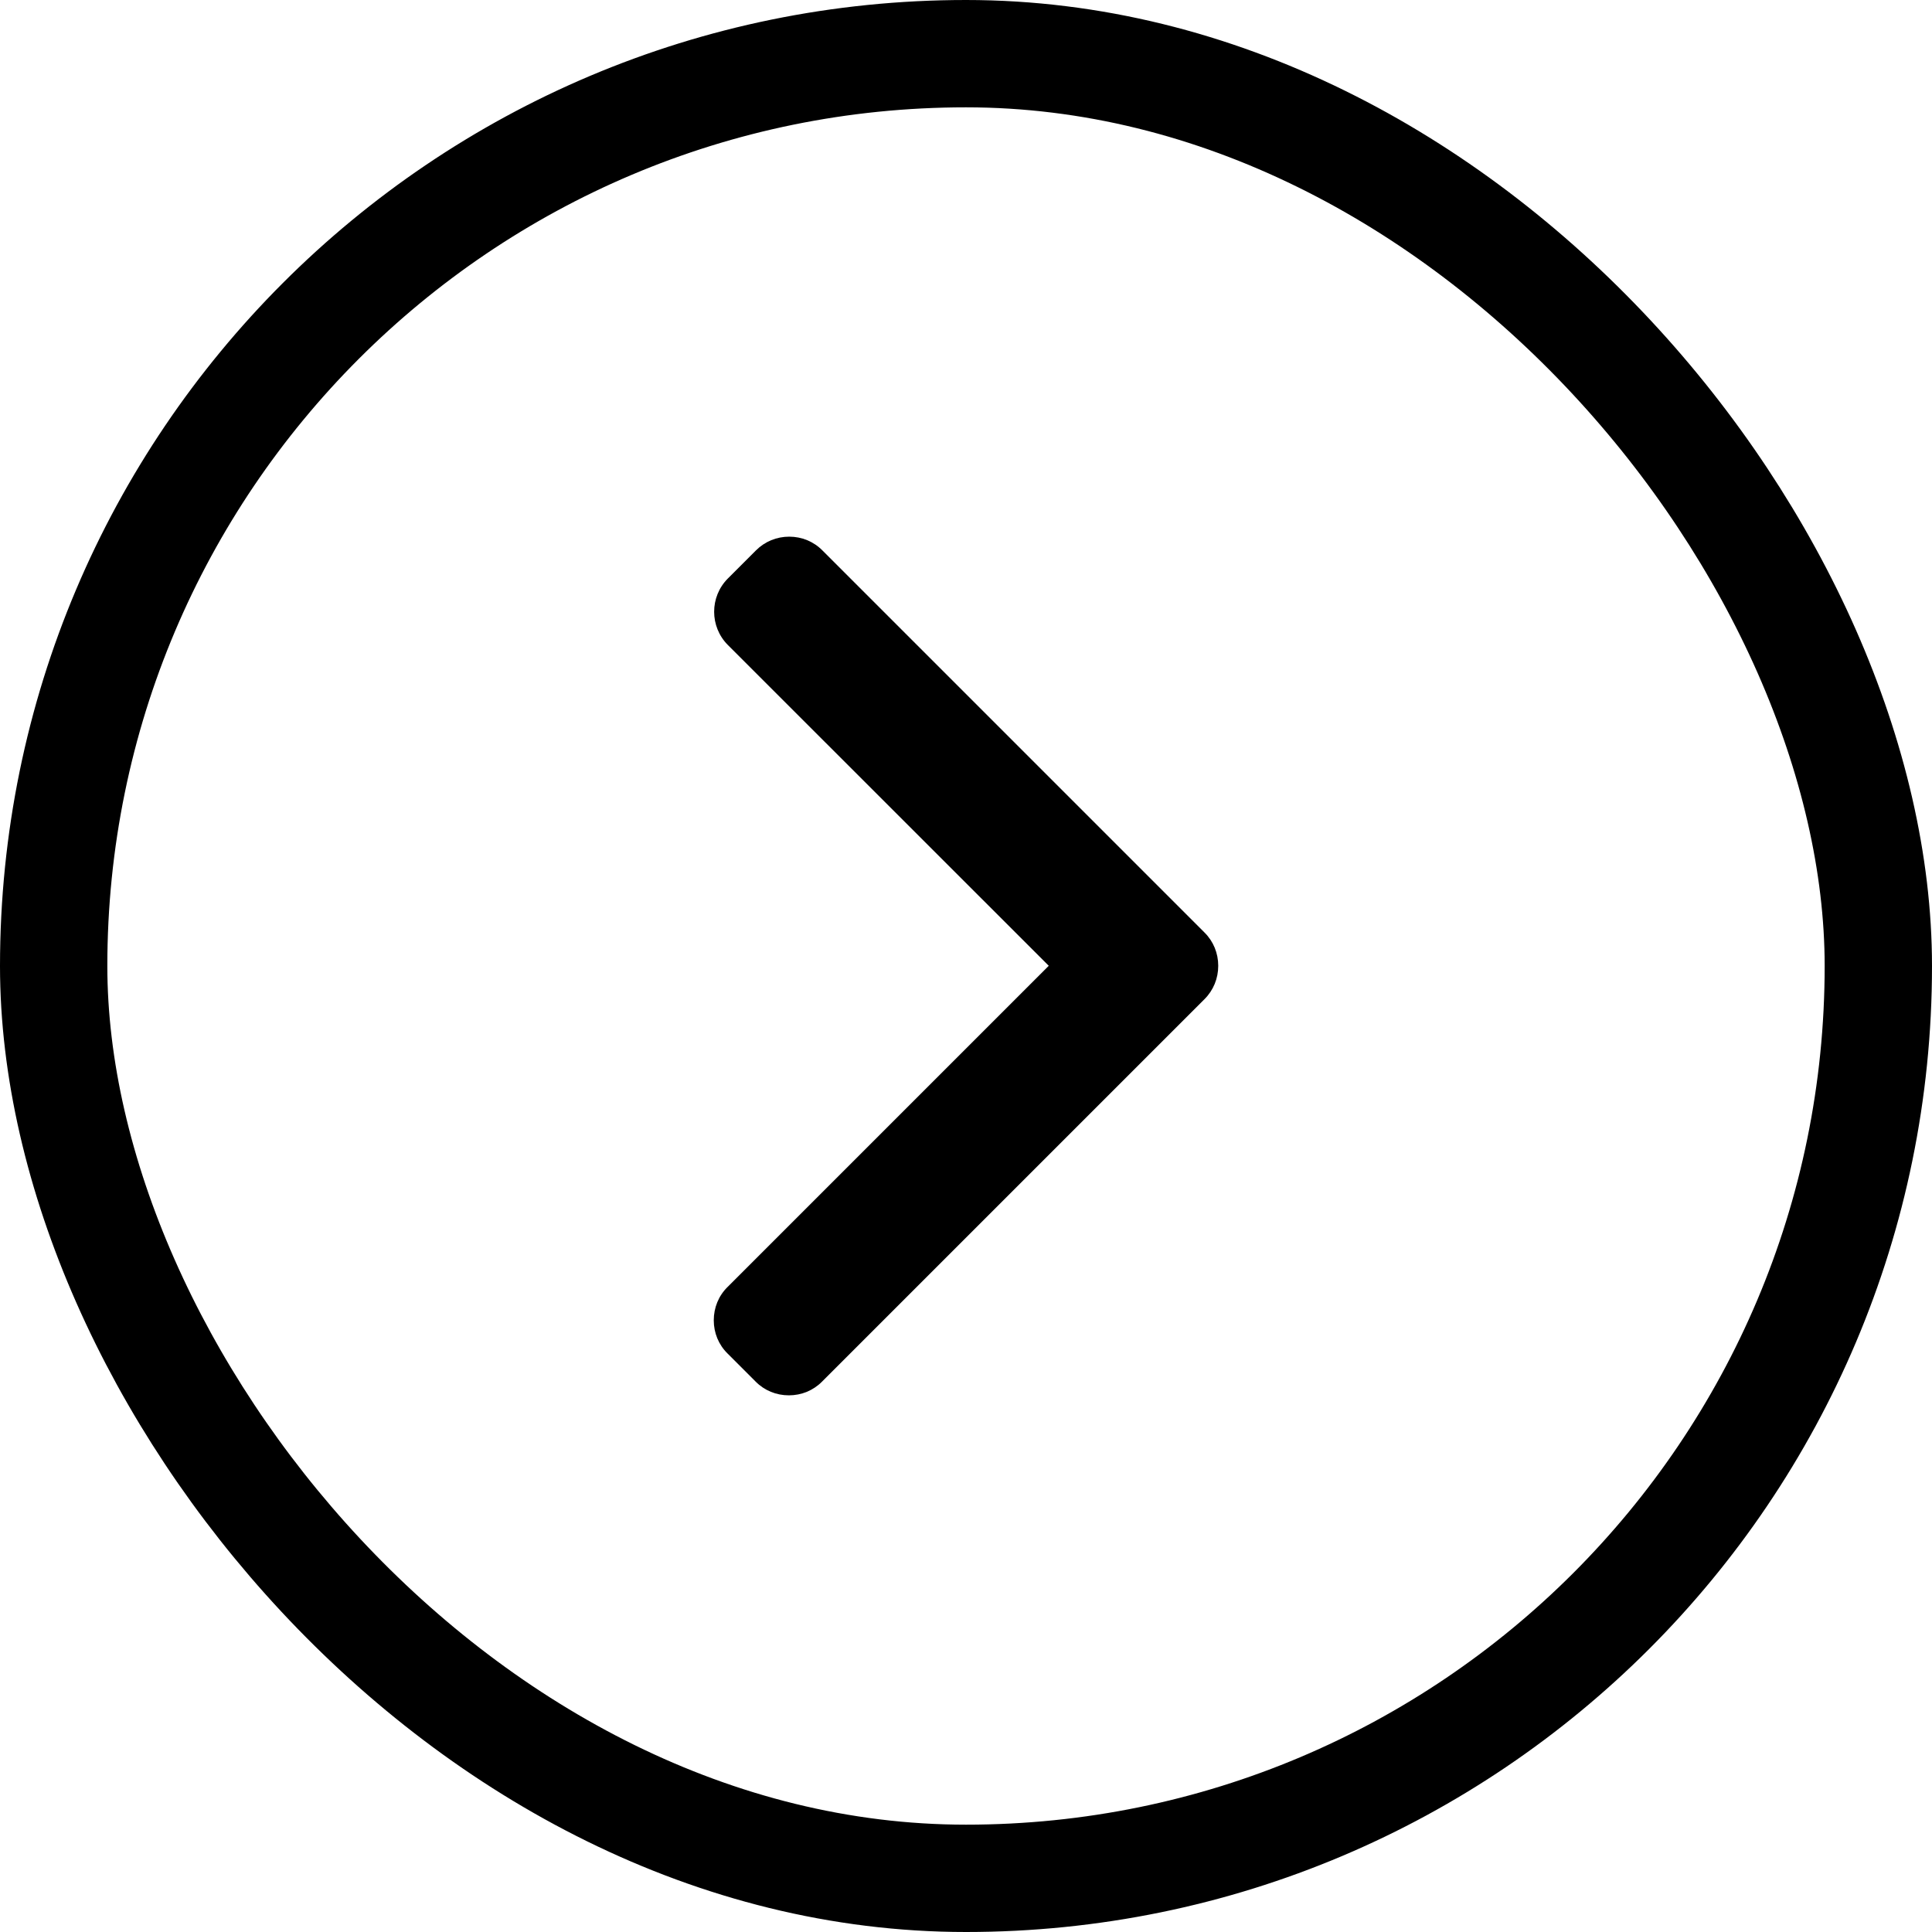 <?xml version="1.0" encoding="UTF-8"?> <svg xmlns="http://www.w3.org/2000/svg" width="18" height="18" viewBox="0 0 18 18" fill="none"><rect x="0.5" y="0.5" width="17" height="17" rx="8.5" stroke="black"></rect><path d="M9.771 8.998L6.778 11.991C6.695 12.073 6.65 12.183 6.65 12.301C6.65 12.418 6.695 12.528 6.778 12.61L7.04 12.872C7.122 12.955 7.232 13 7.35 13C7.467 13 7.577 12.955 7.659 12.872L11.222 9.309C11.305 9.226 11.35 9.116 11.35 8.998C11.35 8.881 11.305 8.77 11.222 8.688L7.662 5.128C7.58 5.045 7.47 5 7.353 5C7.236 5 7.126 5.045 7.043 5.128L6.781 5.39C6.611 5.561 6.611 5.838 6.781 6.009L9.771 8.998Z" fill="black"></path></svg> 